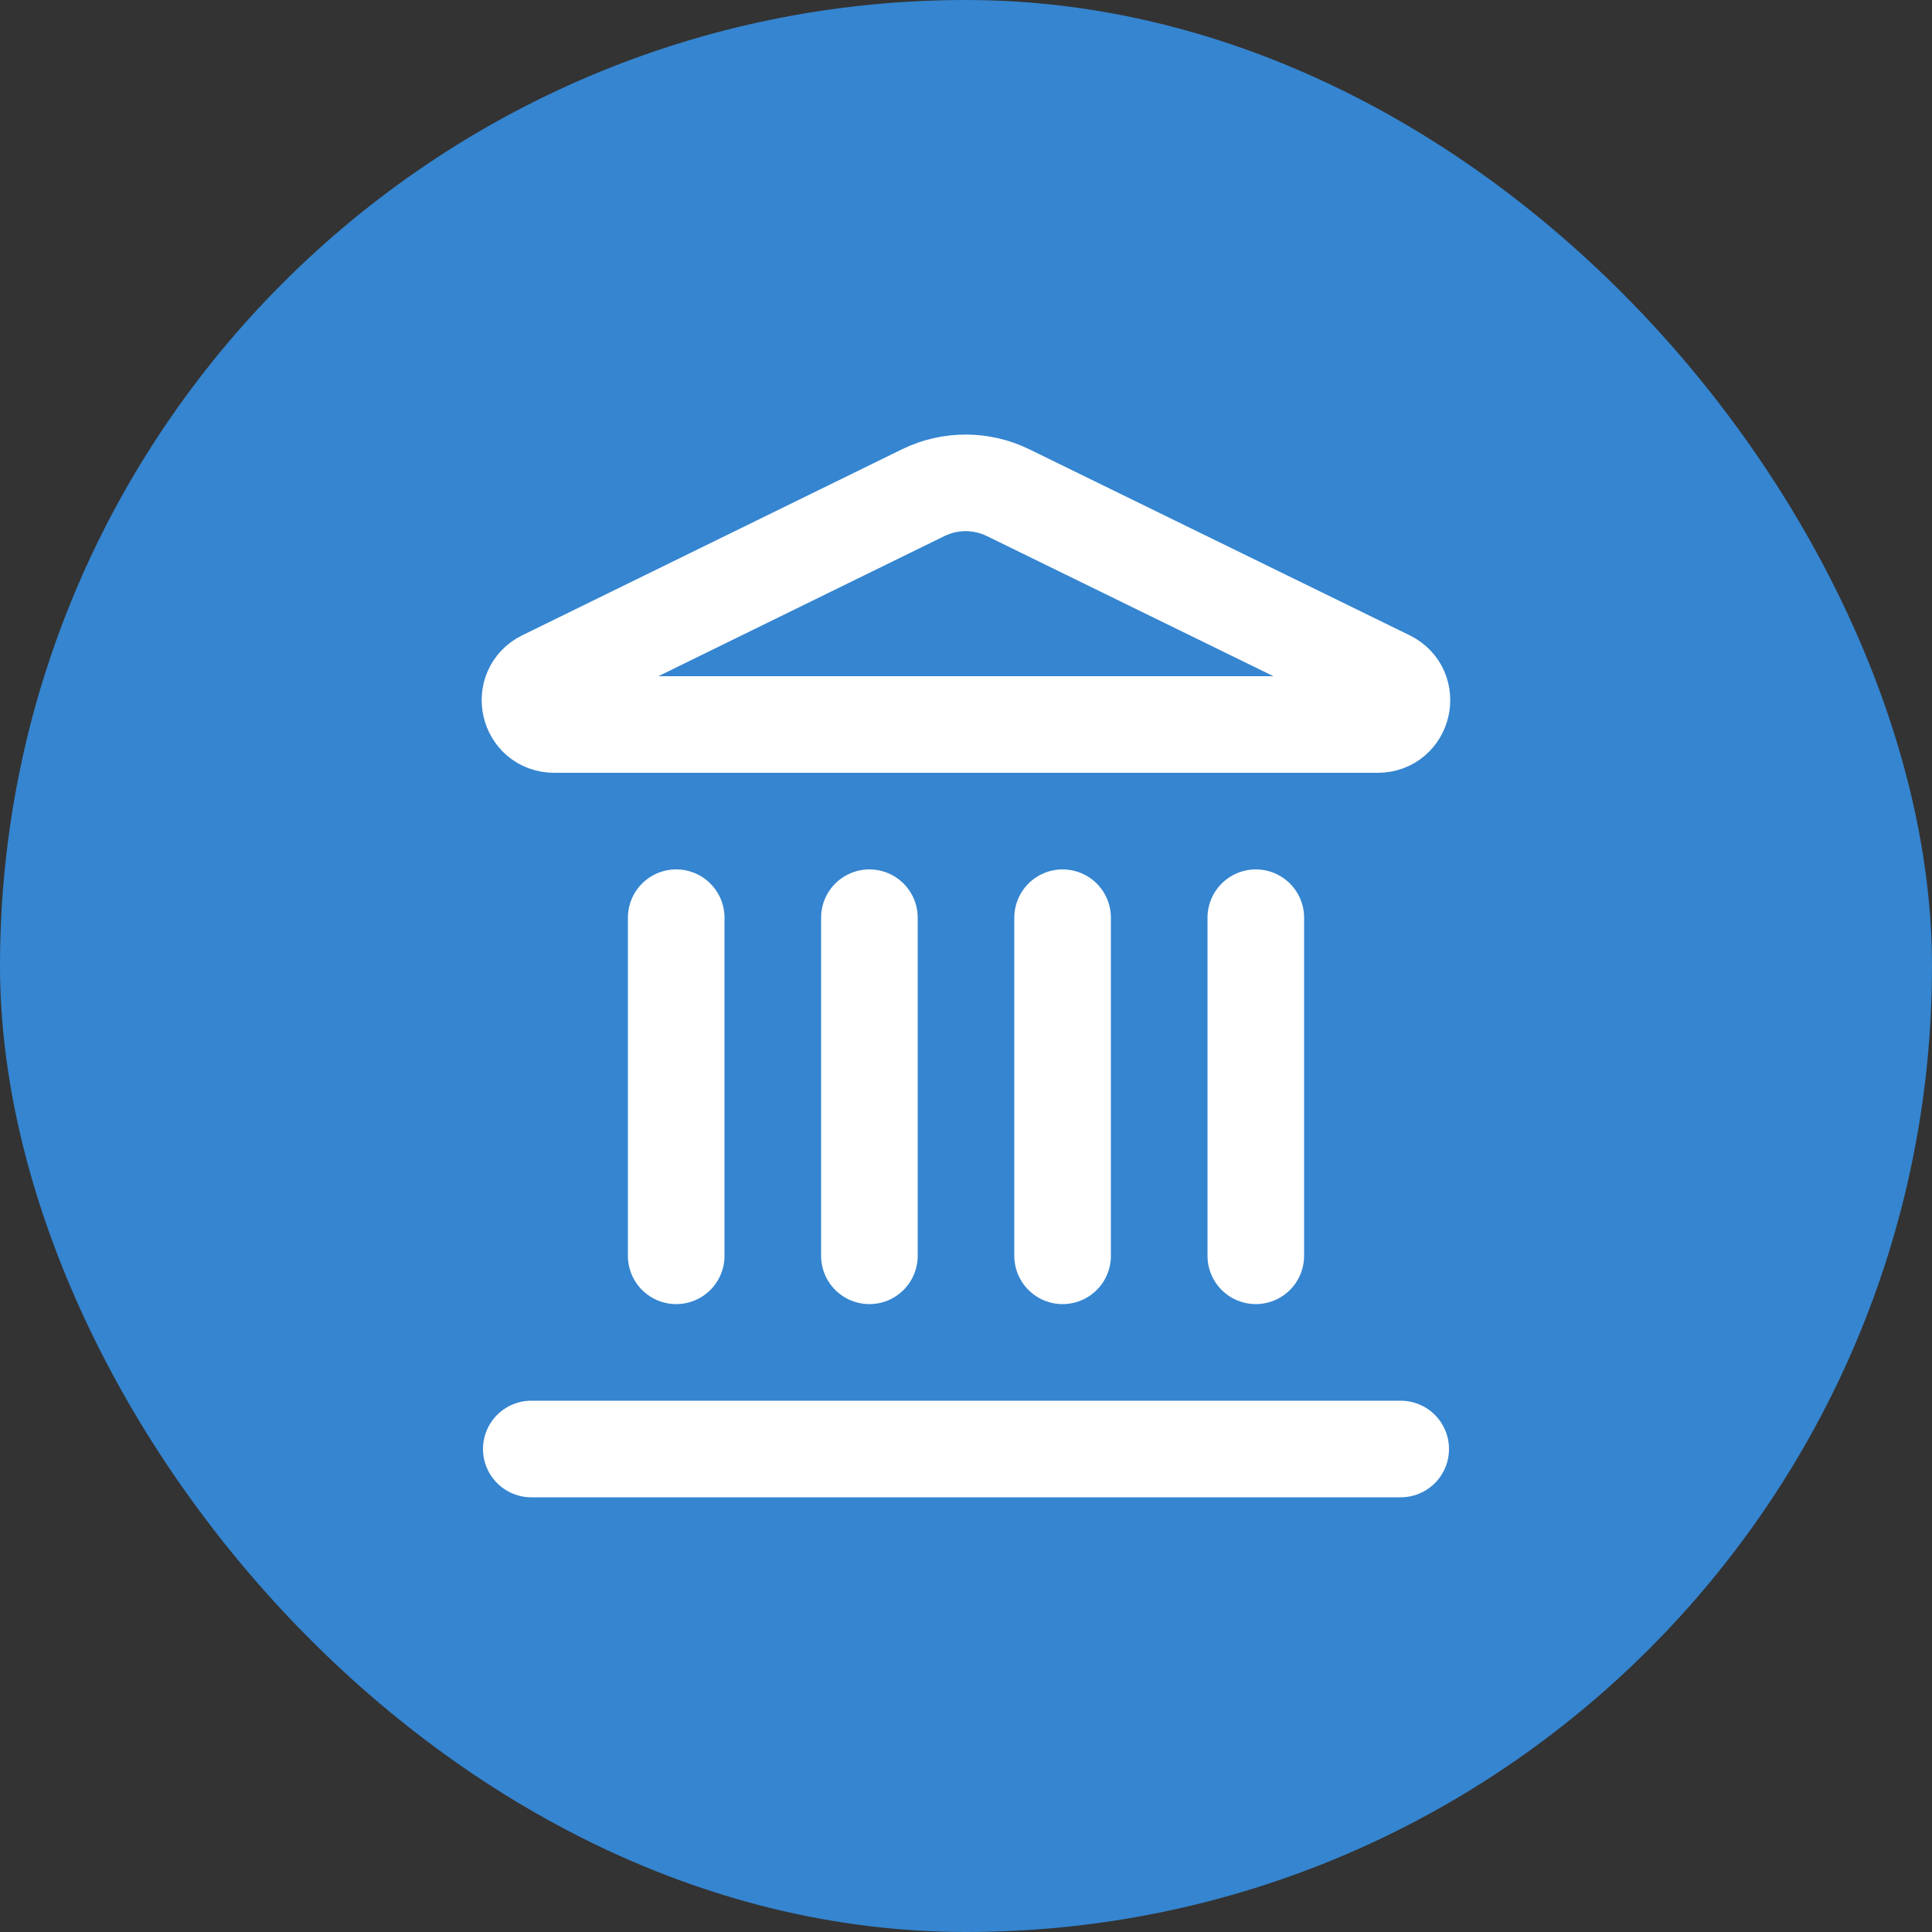 <svg width="40" height="40" viewBox="0 0 40 40" fill="none" xmlns="http://www.w3.org/2000/svg">
<rect x="0" y="0" width="40" height="40" fill="#333333" stroke="none"/>
<rect width="40" height="40" rx="20" fill="#3585D0"/>
<path d="M18 26V19" stroke="white" stroke-width="2" stroke-linecap="round" stroke-linejoin="round"/>
<path d="M19.119 10.198C19.393 10.065 19.695 9.996 20 9.997C20.305 9.998 20.606 10.069 20.879 10.204L28.745 14.051C29.221 14.284 29.055 15 28.525 15H11.473C10.943 15 10.778 14.284 11.253 14.051L19.119 10.198Z" stroke="white" stroke-width="2" stroke-linecap="round" stroke-linejoin="round"/>
<path d="M22 26V19" stroke="white" stroke-width="2" stroke-linecap="round" stroke-linejoin="round"/>
<path d="M26 26V19" stroke="white" stroke-width="2" stroke-linecap="round" stroke-linejoin="round"/>
<path d="M11 30H29" stroke="white" stroke-width="2" stroke-linecap="round" stroke-linejoin="round"/>
<path d="M14 26V19" stroke="white" stroke-width="2" stroke-linecap="round" stroke-linejoin="round"/>
</svg>
